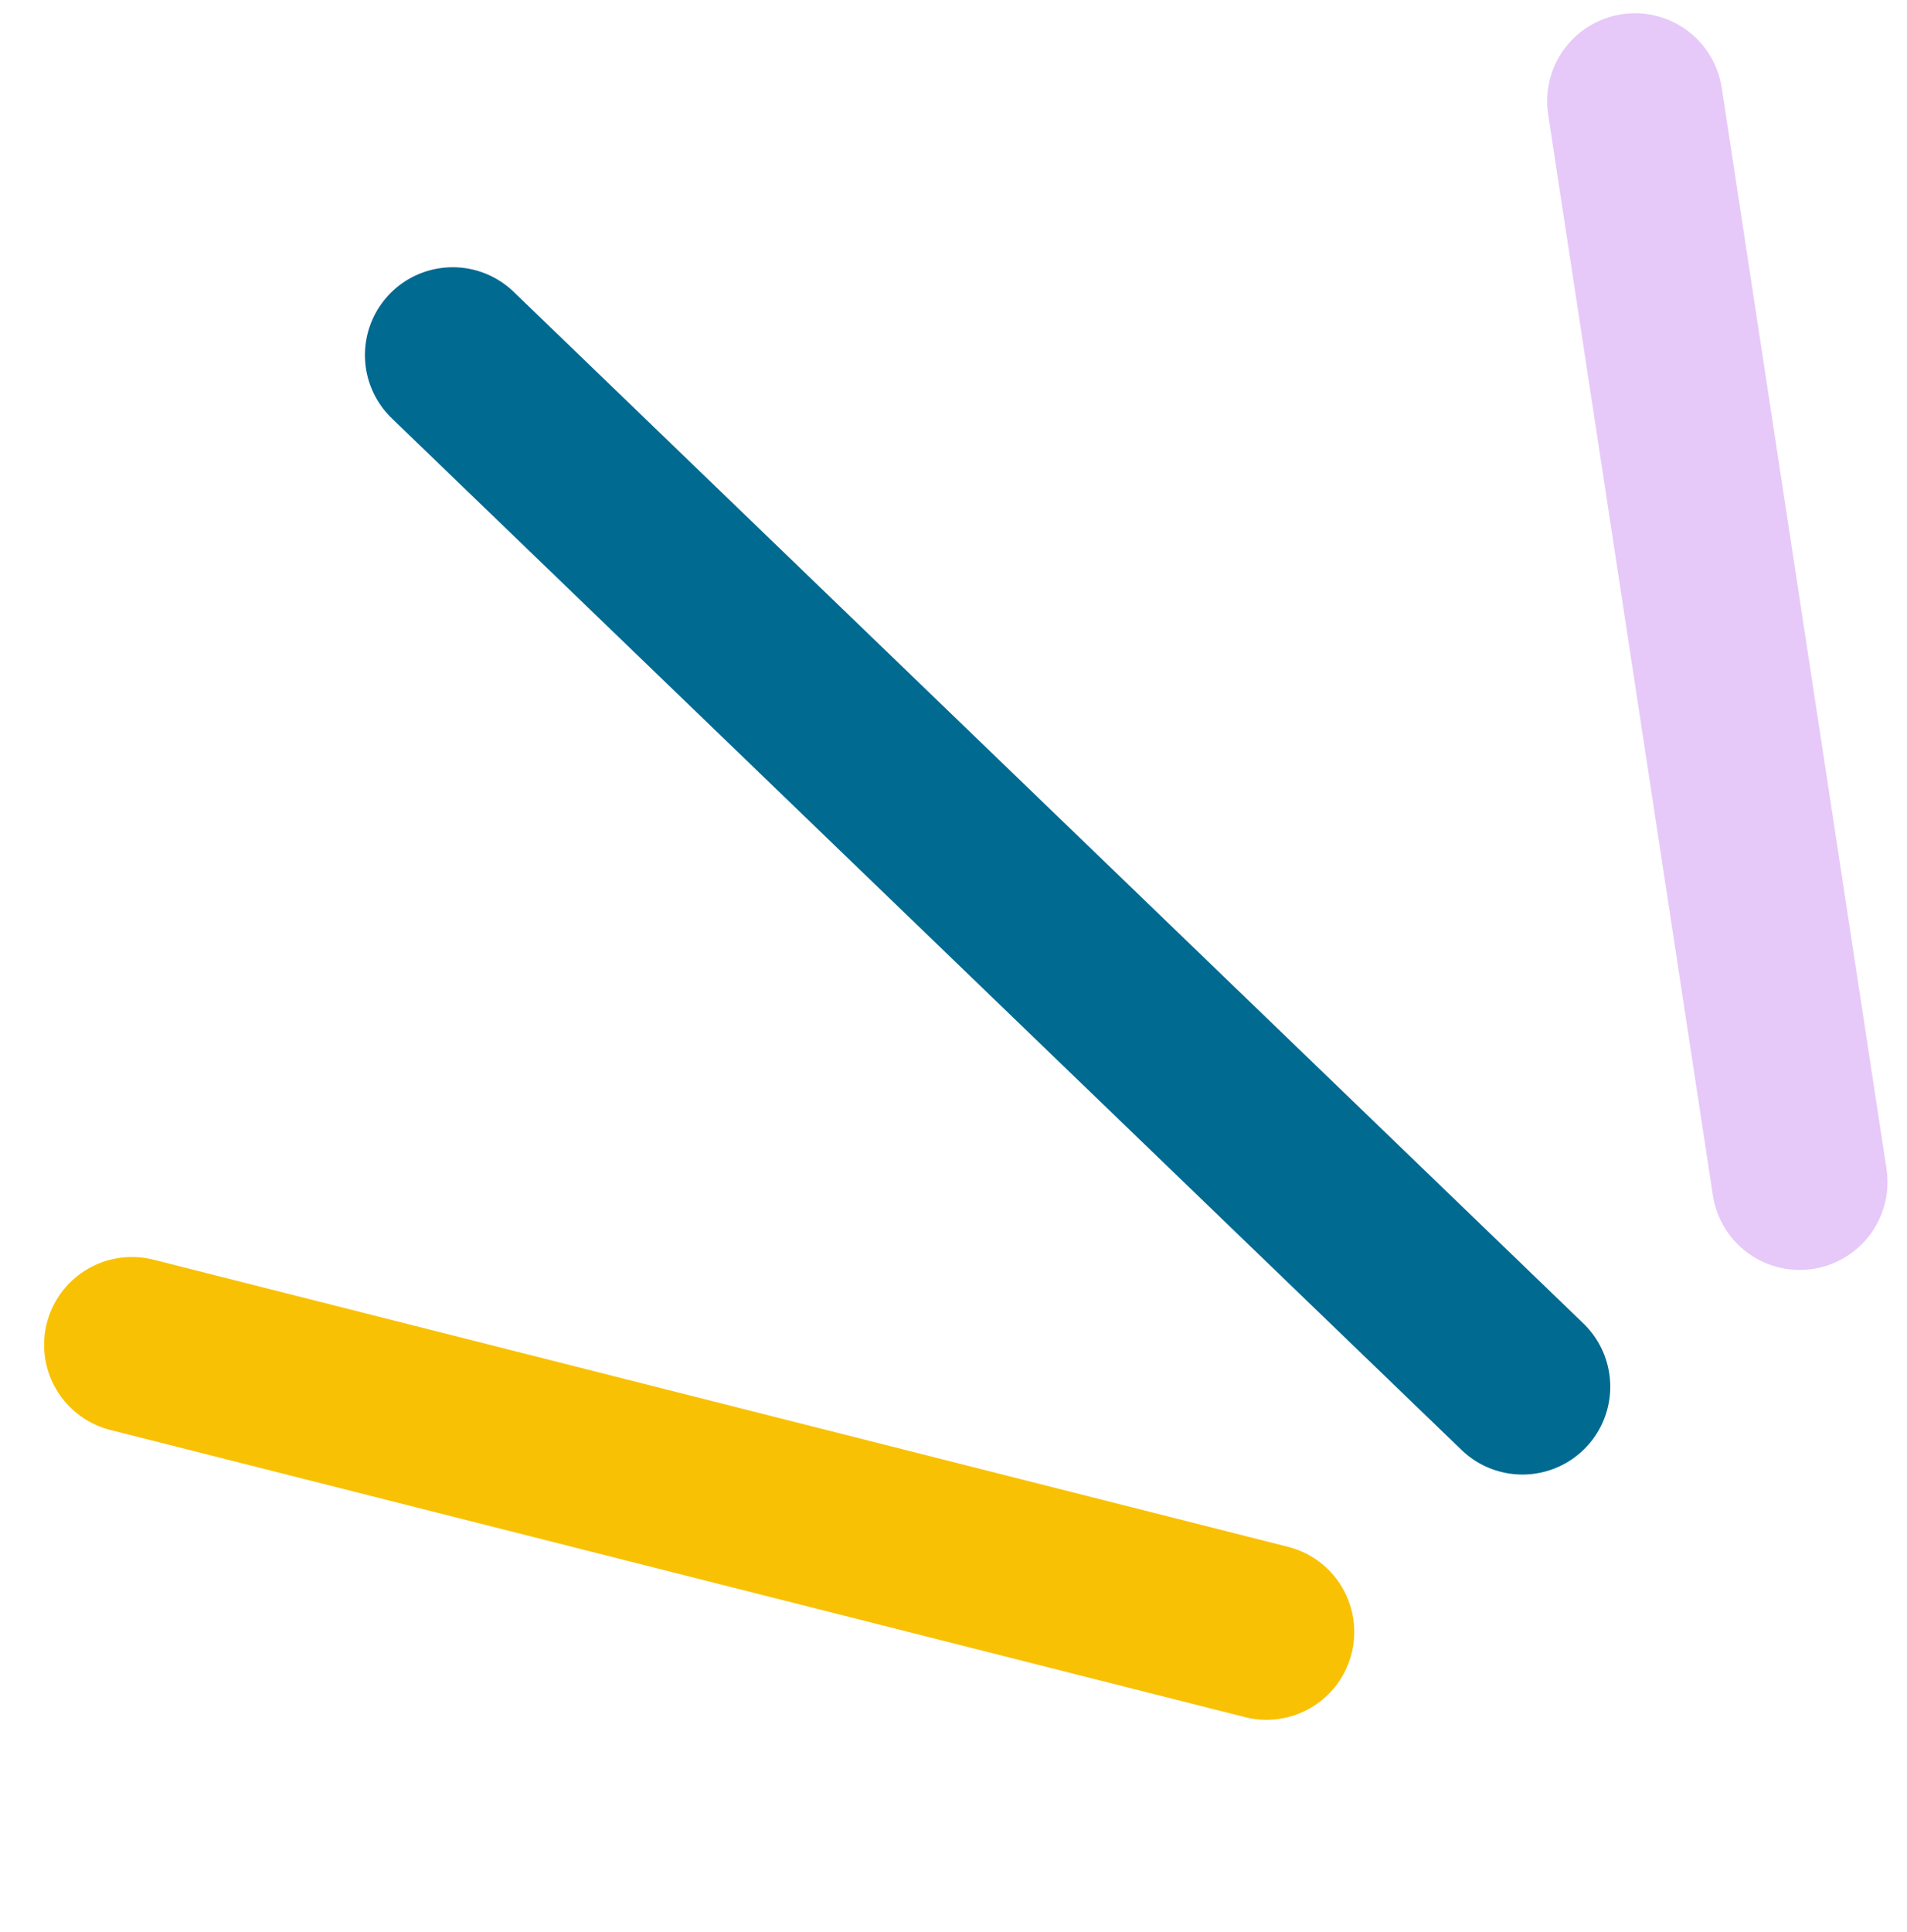 <?xml version="1.0" encoding="UTF-8"?>
<svg xmlns="http://www.w3.org/2000/svg" width="86.869" height="87.993" viewBox="0 0 86.869 87.993">
  <g id="Groupe_176" data-name="Groupe 176" transform="translate(-1524.024 -826.458)">
    <line id="Ligne_158" data-name="Ligne 158" x1="40.78" y1="54.024" transform="translate(1593.376 889.607) rotate(171)" fill="none" stroke="#006a91" stroke-linecap="round" stroke-width="8"></line>
    <line id="Ligne_159" data-name="Ligne 159" y1="49.796" x2="0.289" transform="translate(1606.29 880.244) rotate(171)" fill="none" stroke="#e6c9f8" stroke-linecap="round" stroke-width="8"></line>
    <line id="Ligne_160" data-name="Ligne 160" x2="49" y2="21" transform="translate(1581.715 900.776) rotate(171)" fill="none" stroke="#f9c103" stroke-linecap="round" stroke-width="8"></line>
  </g>
</svg>
